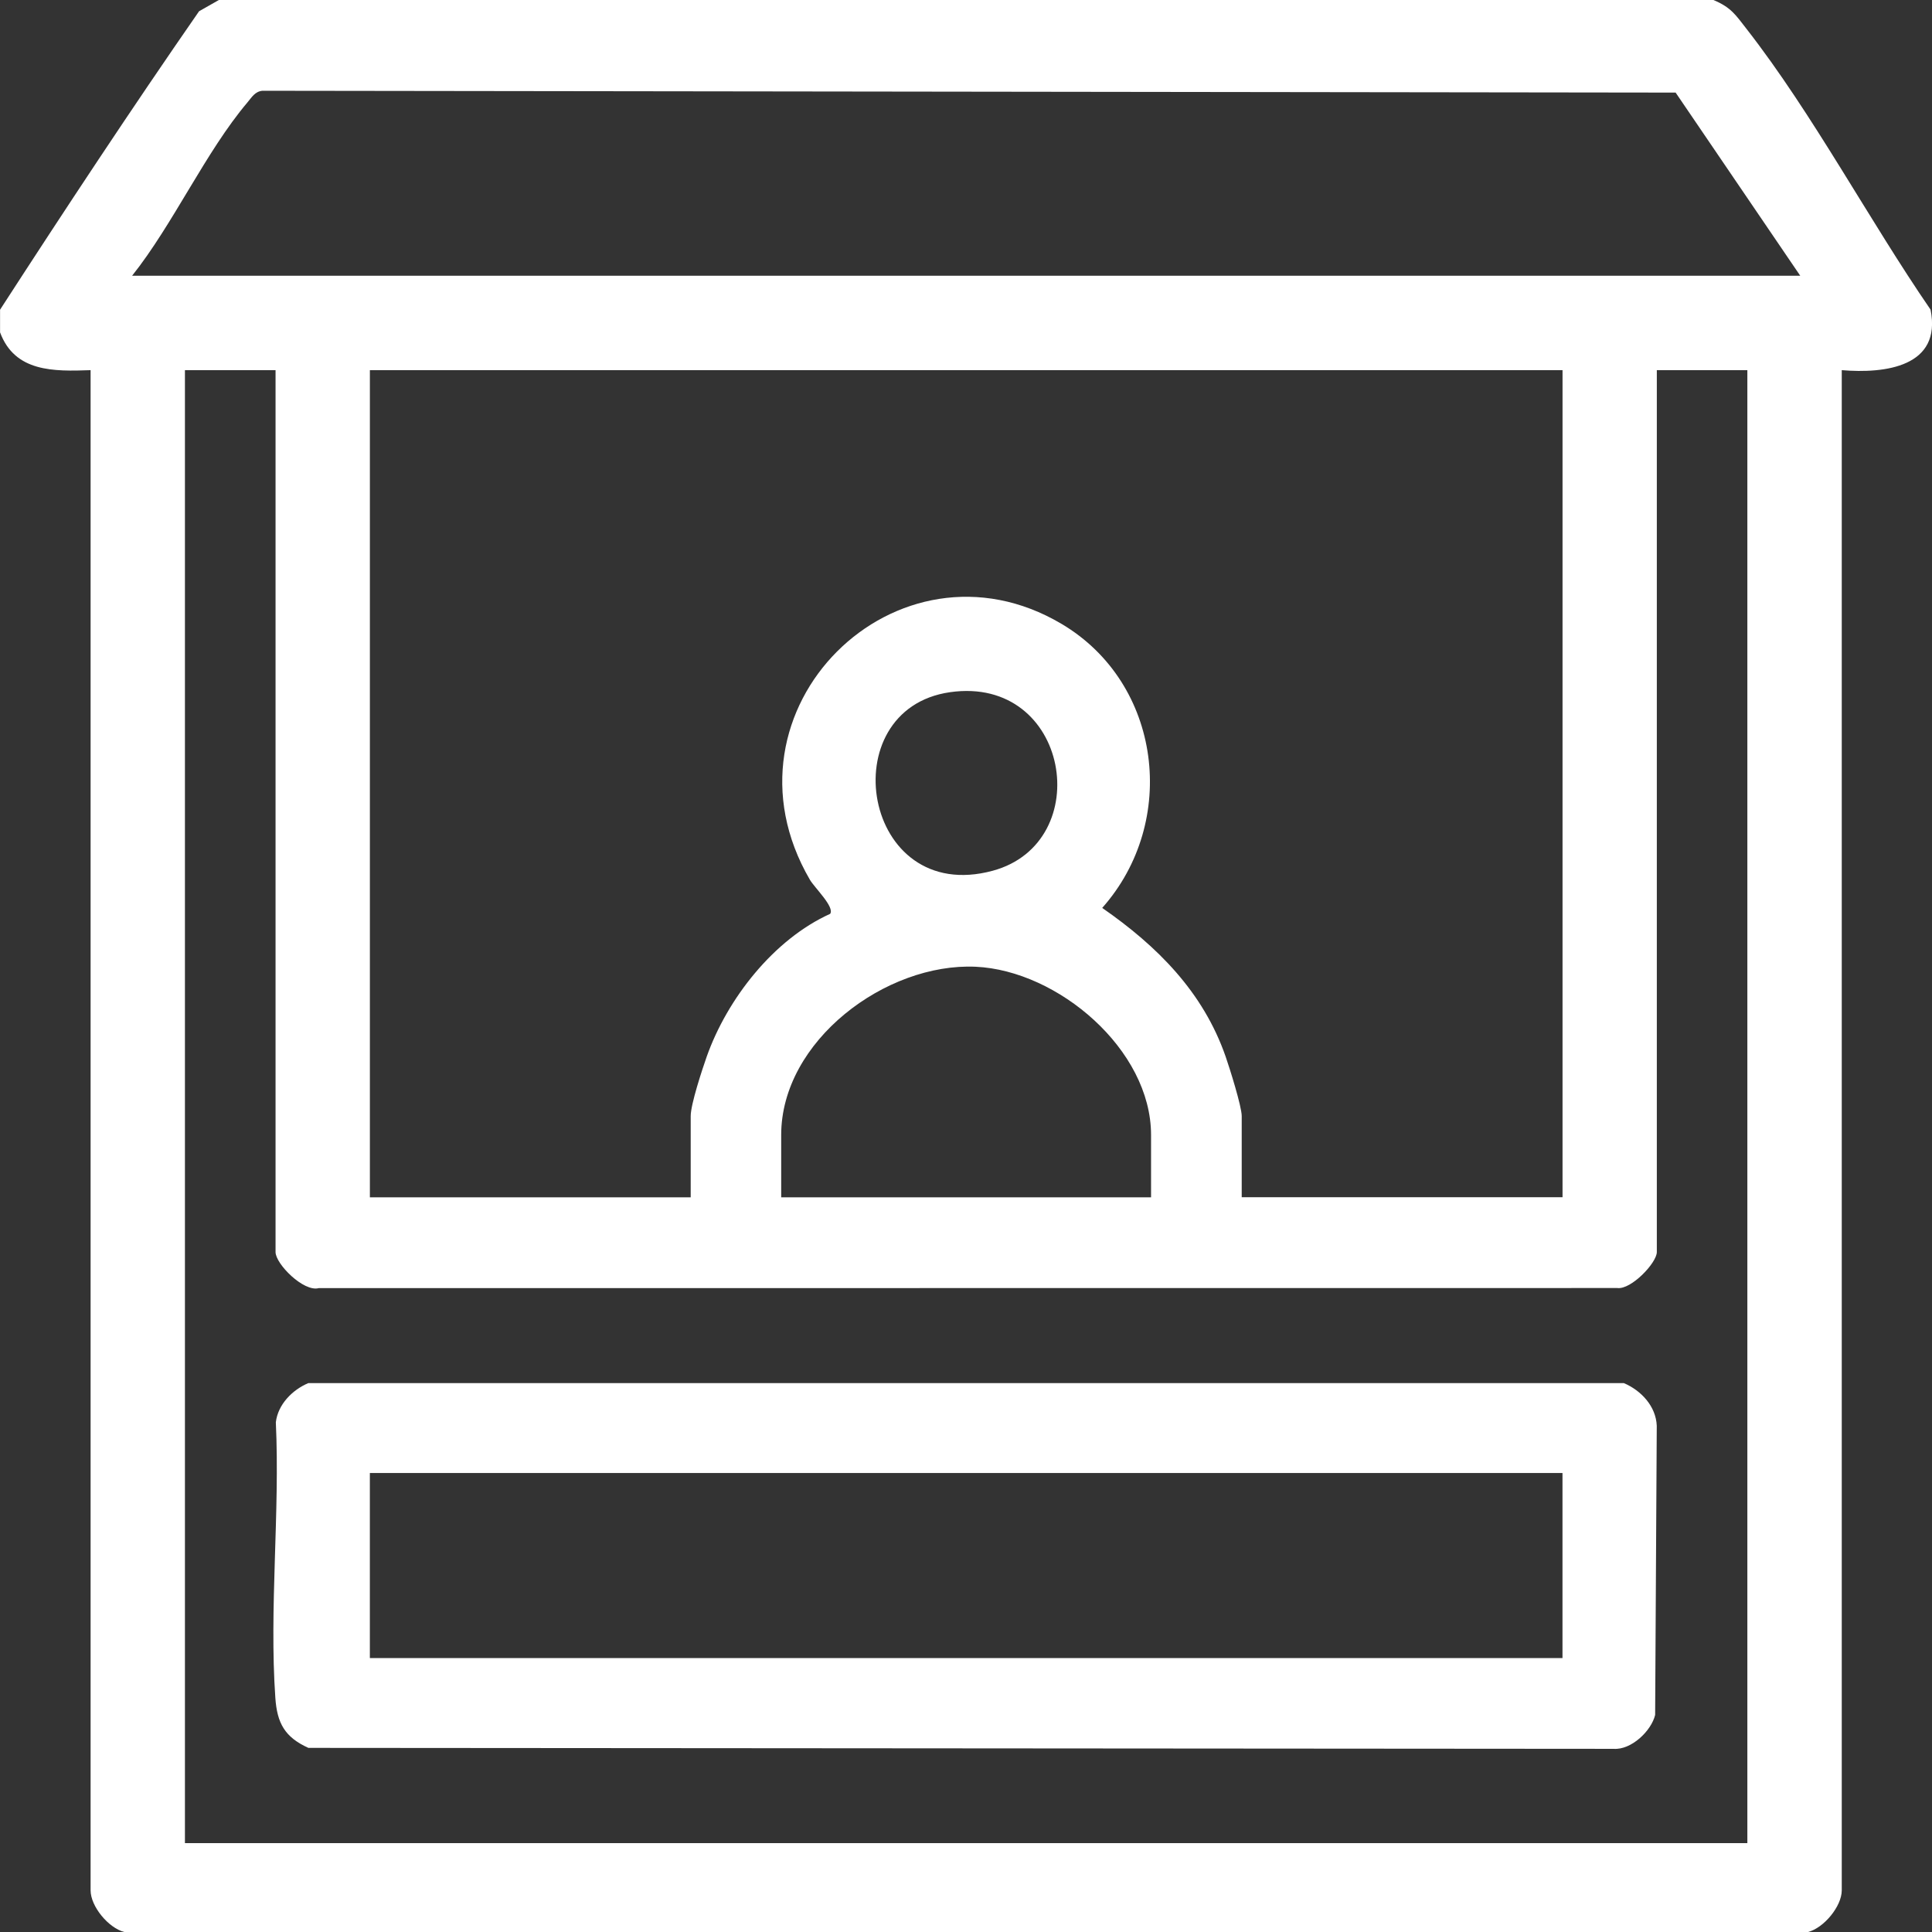 <svg xmlns="http://www.w3.org/2000/svg" width="93" height="93" viewBox="0 0 93 93" fill="none"><rect x="0" y="0" width="93" height="93" fill="#333333" stroke="none"/><g clip-path="url(#clip0_286_1535)"><path d="M82.479 0C83.333 0.357 83.552 0.724 84.079 1.399C87.265 5.487 89.971 10.599 92.93 14.903C93.486 17.658 90.736 17.993 88.656 17.818V90.996C88.656 91.761 87.797 92.806 87.027 93.002H5.99C5.218 92.808 4.361 91.764 4.361 90.996V17.818C2.59 17.881 0.716 17.918 0.003 15.999V14.908C3.129 10.08 6.305 5.266 9.582 0.542L10.536 0H82.477H82.479ZM86.656 13.271L80.659 4.457L12.63 4.369C12.269 4.406 12.118 4.685 11.914 4.926C9.902 7.303 8.337 10.789 6.359 13.274H86.656V13.271ZM13.261 17.818H8.902V88.723H84.112V17.818H79.754V60.269C79.754 60.789 78.516 62.091 77.851 62.001L15.344 62.006C14.613 62.202 13.264 60.84 13.264 60.269V17.818H13.261ZM75.21 17.818H17.805V57.634H33.248V53.726C33.248 53.157 33.798 51.491 34.019 50.862C35.007 48.074 37.247 45.215 39.961 43.989C40.189 43.663 39.211 42.735 38.985 42.347C34.216 34.159 43.203 25.345 51.105 30.035C55.923 32.894 56.743 39.553 53.057 43.704C55.705 45.543 57.916 47.748 58.998 50.86C59.192 51.418 59.772 53.26 59.772 53.723V57.631H75.215V17.818H75.21ZM45.737 33.319C39.982 34.135 41.502 43.619 47.788 41.914C52.79 40.557 51.496 32.503 45.737 33.319ZM55.408 57.634V54.634C55.408 50.515 50.921 46.719 46.97 46.536C42.647 46.337 37.604 50.102 37.604 54.634V57.634H55.408Z" fill="white"></path><path d="M14.844 66.579H78.169C79.004 66.936 79.712 67.694 79.751 68.632L79.673 82.551C79.489 83.321 78.525 84.246 77.671 84.183L14.844 84.137C13.71 83.622 13.339 82.952 13.254 81.728C12.955 77.438 13.479 72.792 13.278 68.464C13.378 67.609 14.067 66.905 14.844 66.577V66.579ZM75.21 70.905H17.804V79.814H75.213V70.905H75.21Z" fill="white"></path></g><defs><clipPath id="clip0_286_1535"><rect width="93" height="93" fill="white"></rect></clipPath></defs></svg>
